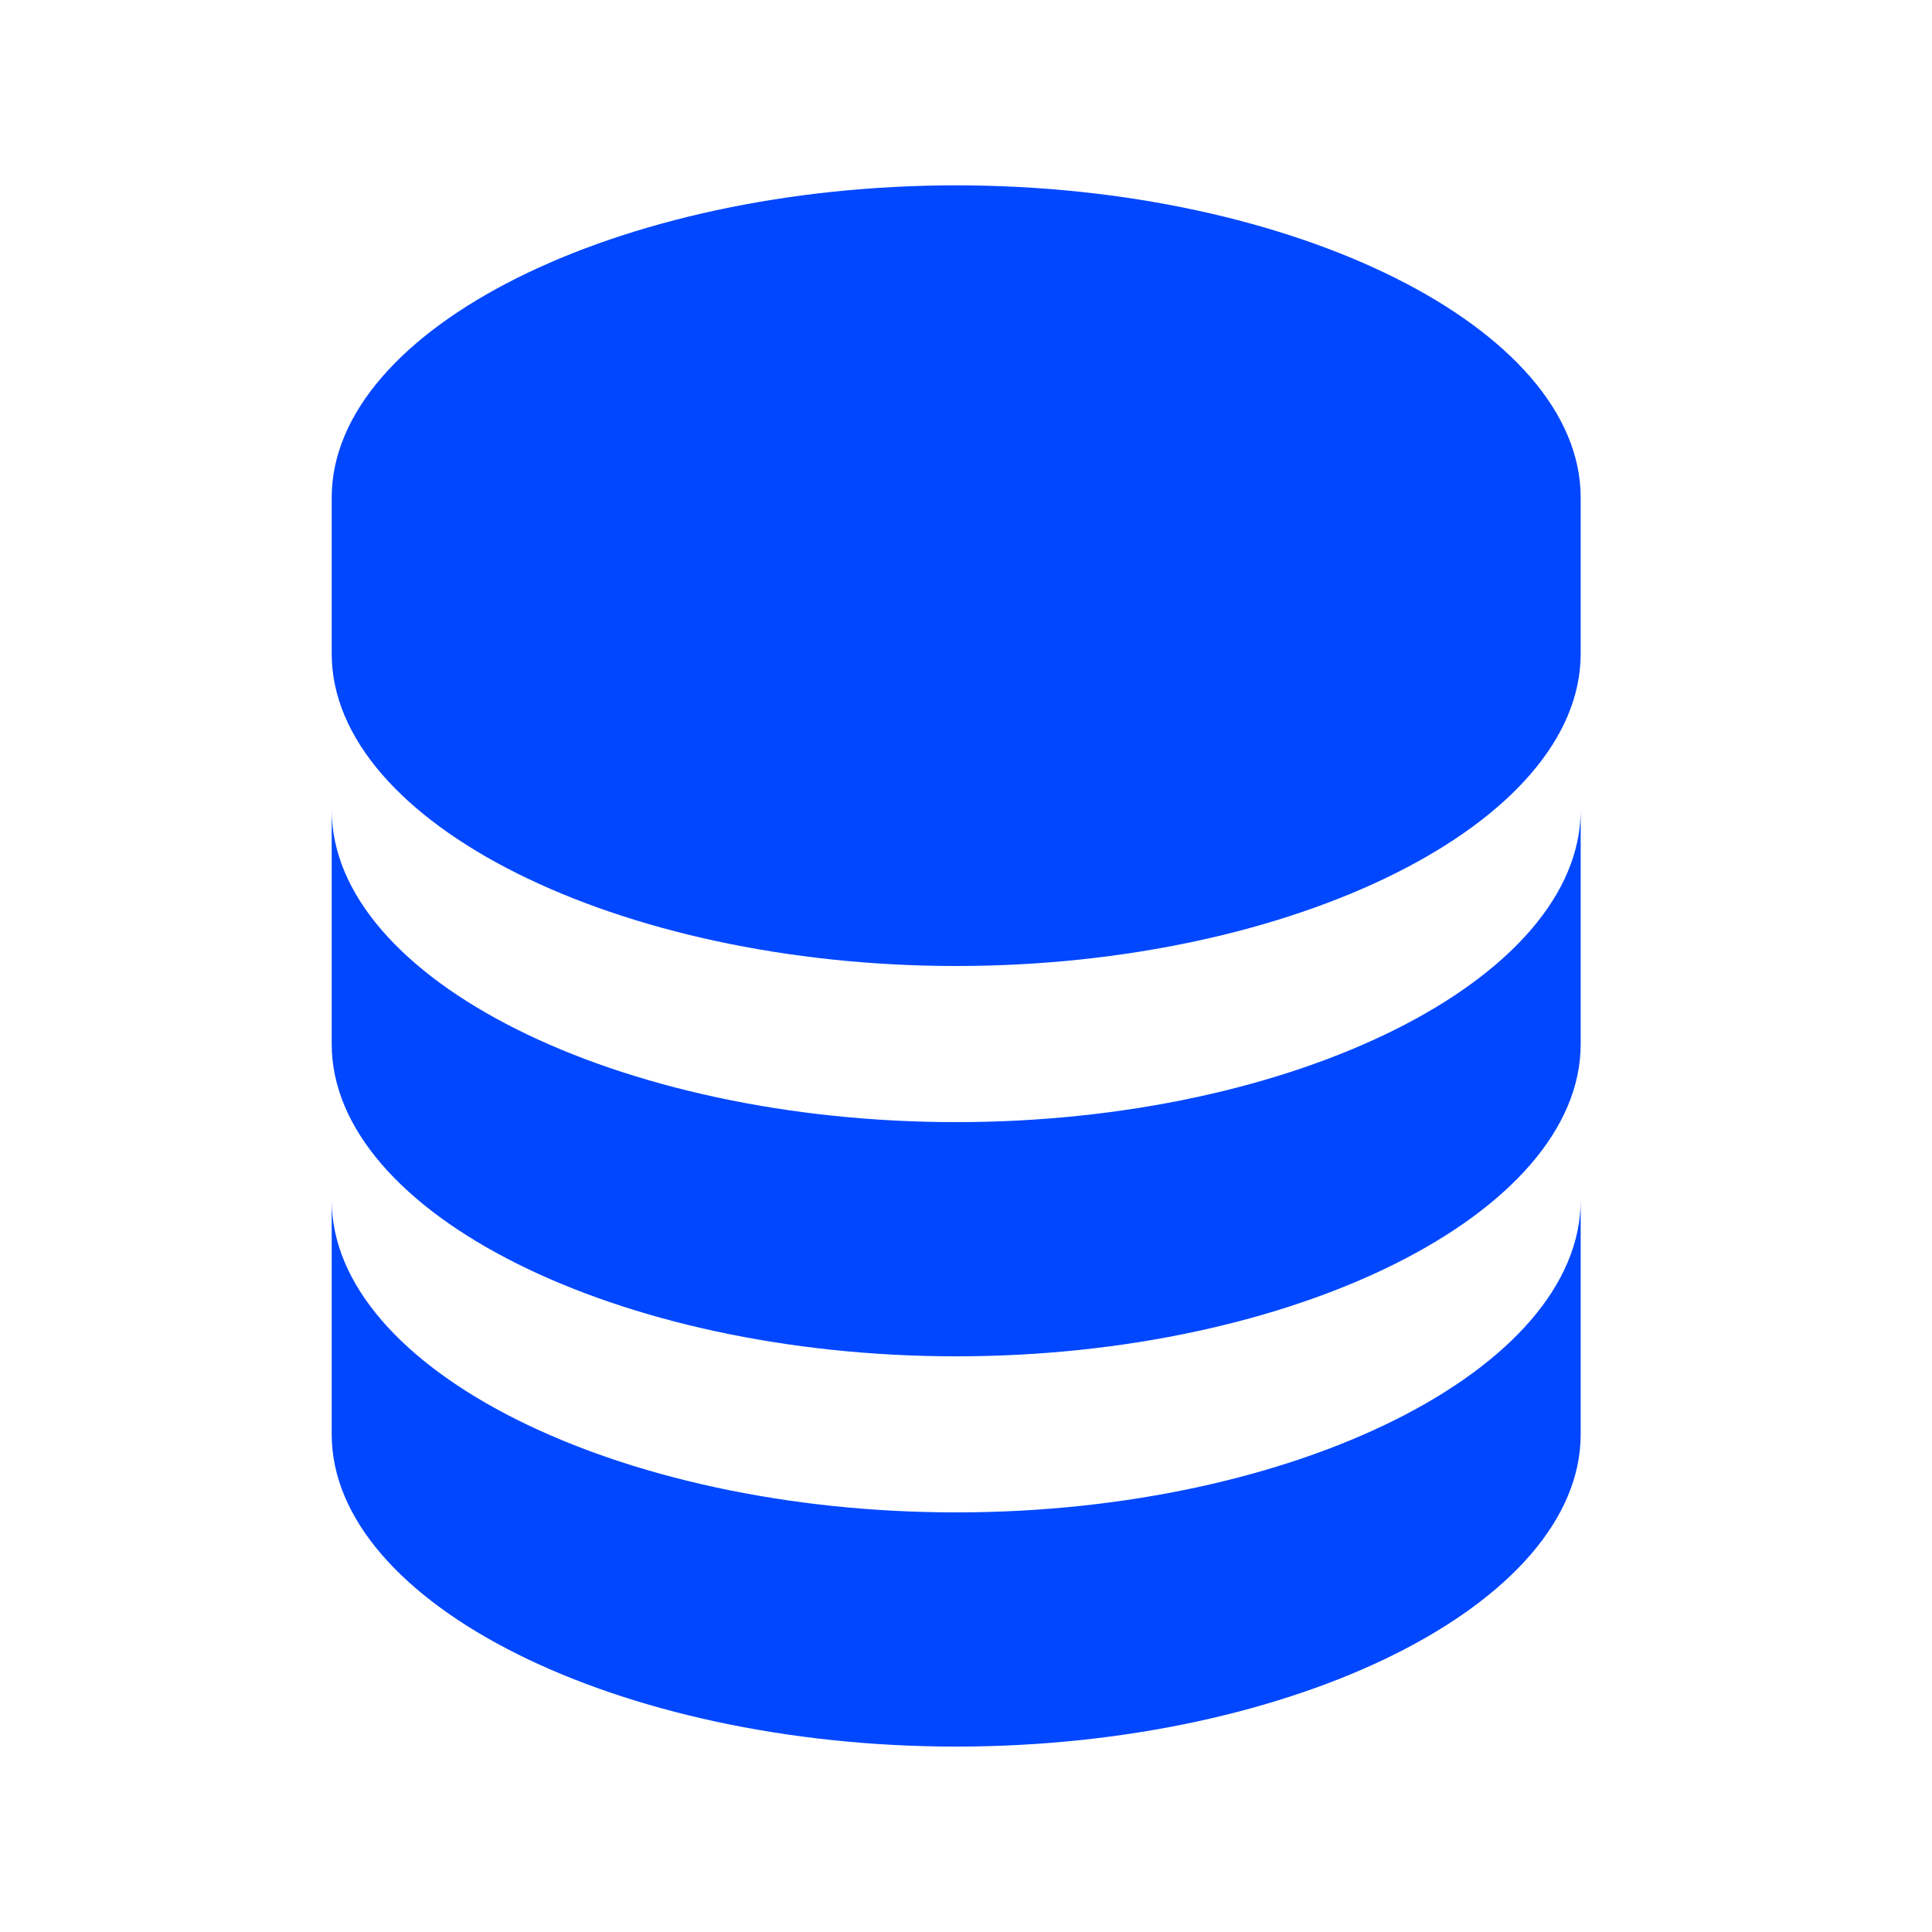 <?xml version="1.0" encoding="UTF-8"?> <svg xmlns="http://www.w3.org/2000/svg" width="32" height="32" viewBox="0 0 32 32" fill="none"><g clip-path="url(#clip0_216_9347)"><g clip-path="url(#clip1_216_9347)"><path d="M26.181 8.242C26.181 5.439 21.445 3.07 15.838 3.07C10.23 3.07 5.494 5.439 5.494 8.242V10.828C5.494 13.631 10.23 16 15.838 16C21.445 16 26.181 13.631 26.181 10.828V8.242ZM15.838 25.05C10.23 25.05 5.494 22.681 5.494 19.878V23.757C5.494 26.56 10.23 28.929 15.838 28.929C21.445 28.929 26.181 26.56 26.181 23.757V19.878C26.181 22.681 21.445 25.05 15.838 25.05Z" fill="#0147FF"></path><path d="M26.181 13.414C26.181 16.217 21.445 18.586 15.838 18.586C10.23 18.586 5.494 16.217 5.494 13.414V17.293C5.494 20.096 10.23 22.465 15.838 22.465C21.445 22.465 26.181 20.096 26.181 17.293V13.414Z" fill="#0147FF"></path></g></g><defs><clipPath id="clip0_216_9347"><rect width="32" height="32" fill="white"></rect></clipPath><clipPath id="clip1_216_9347"><rect width="32" height="32" fill="white"></rect></clipPath></defs></svg> 